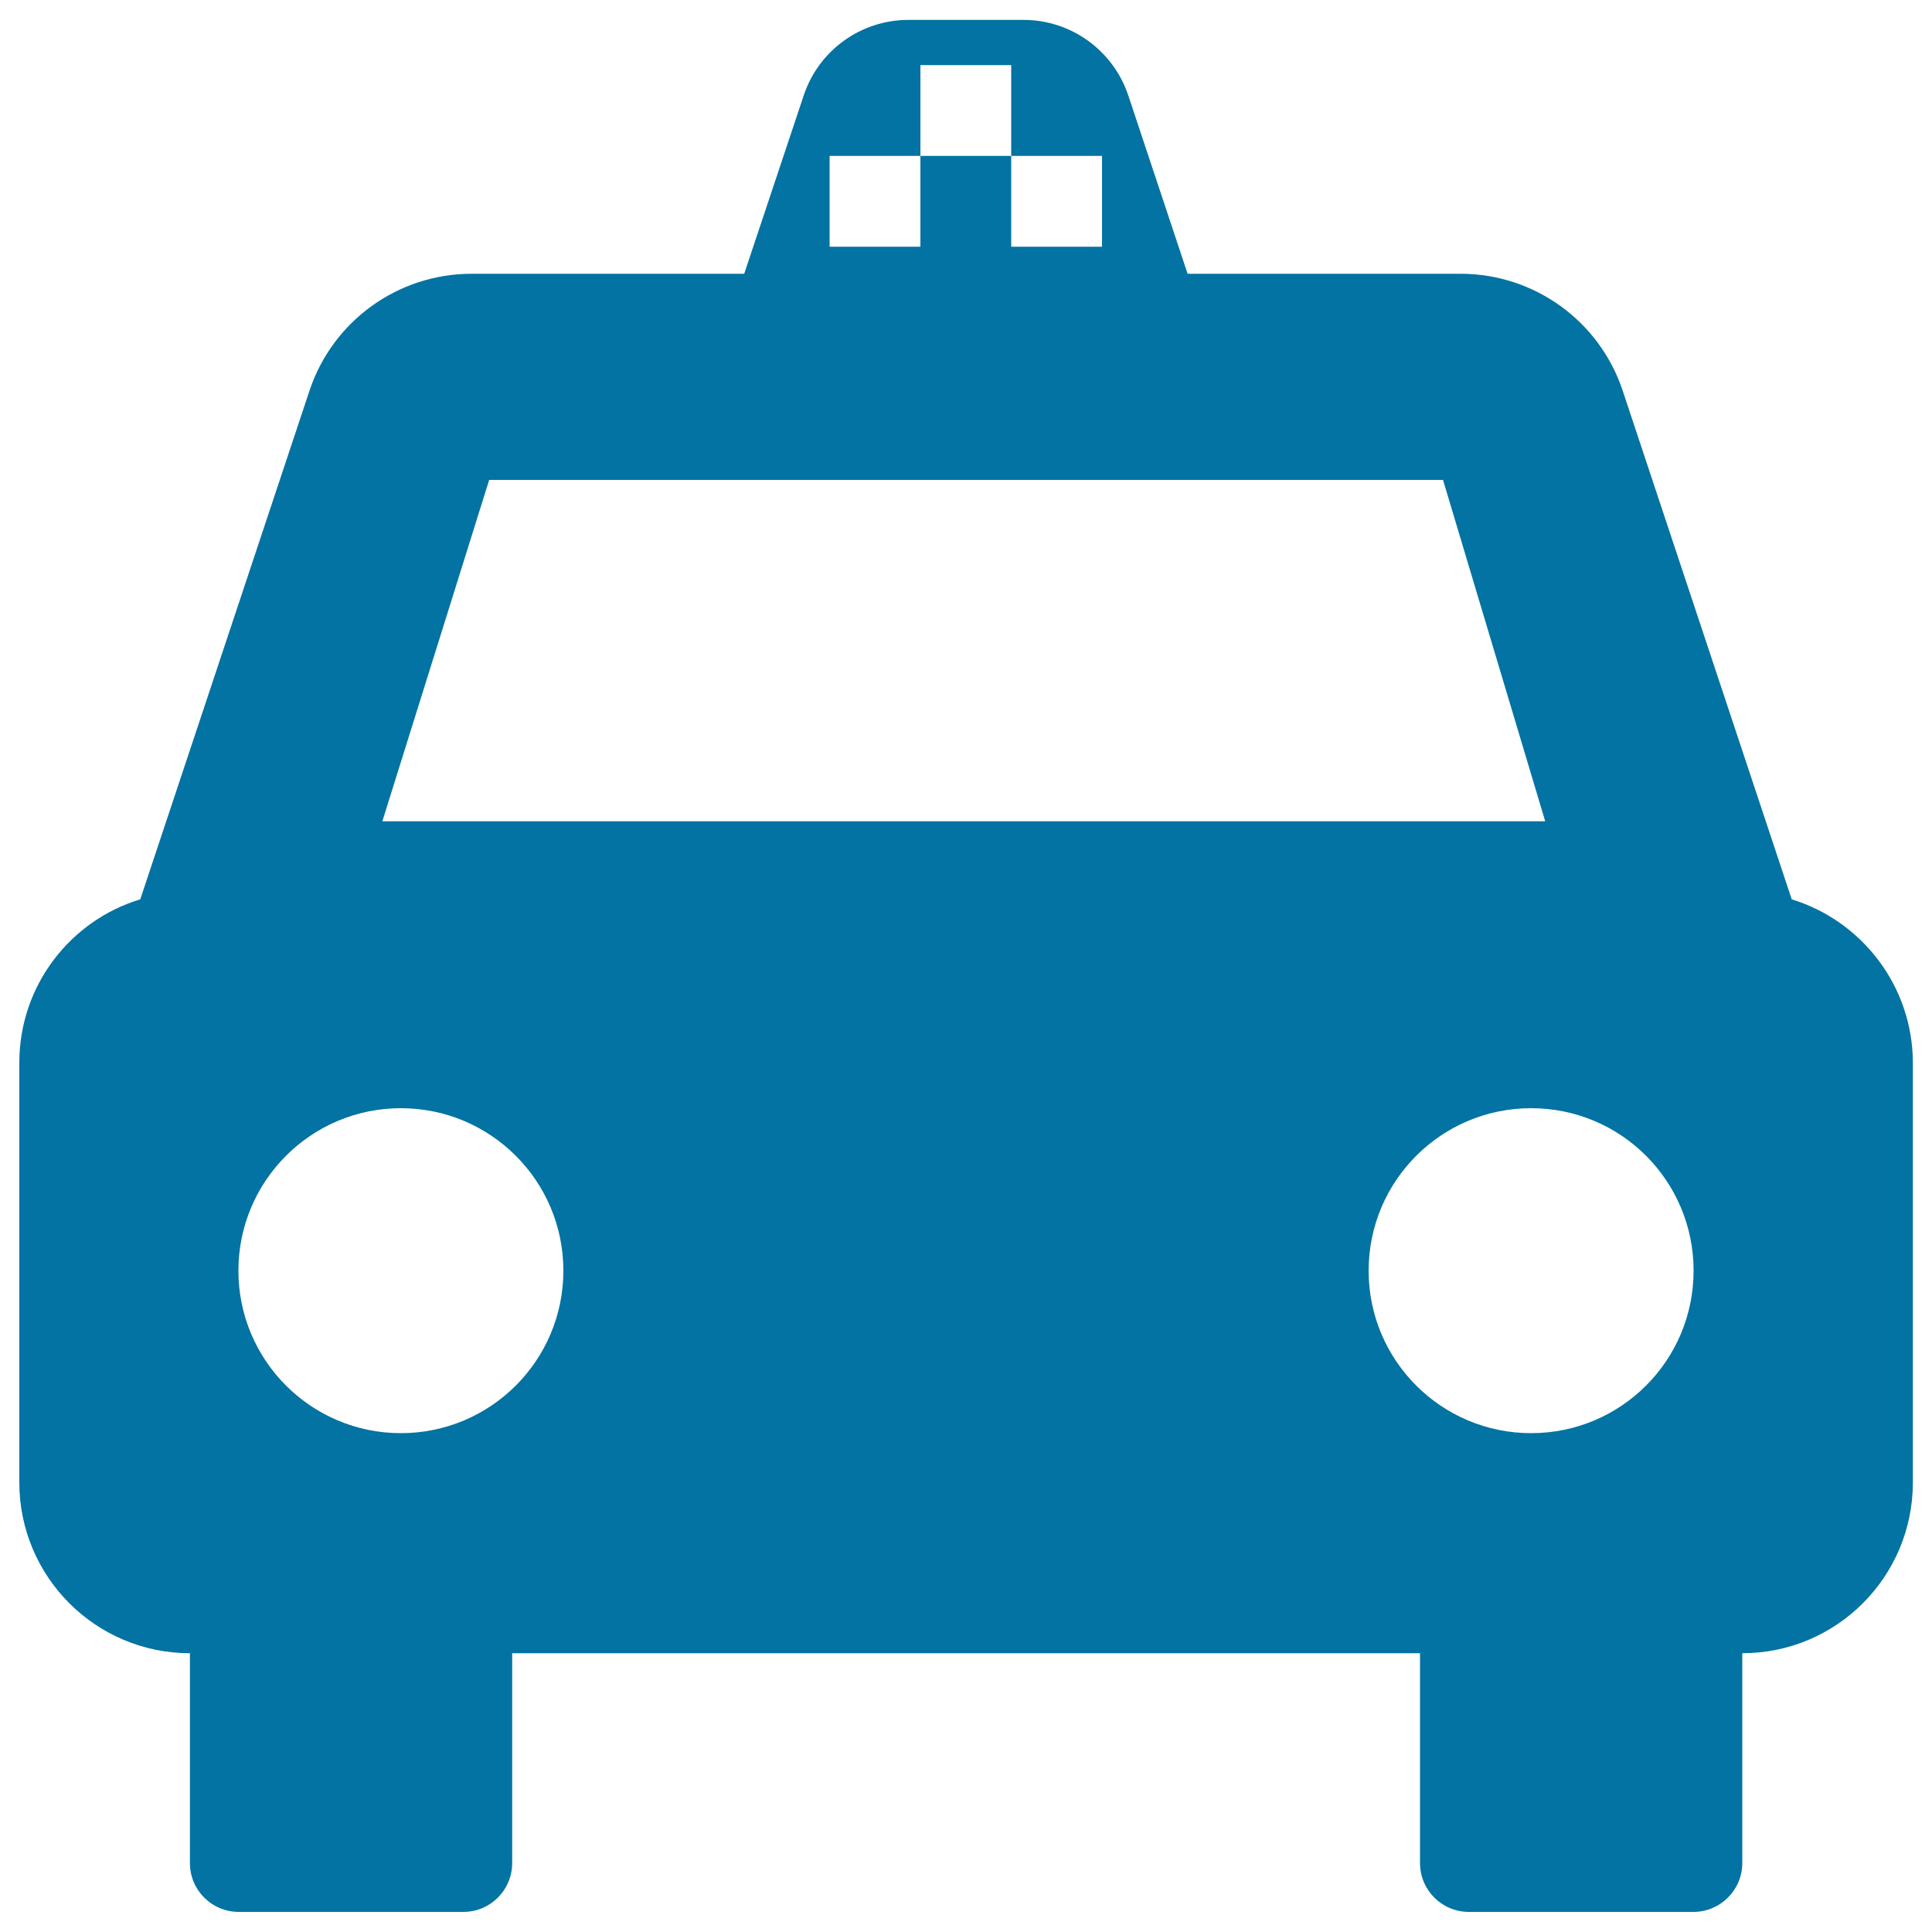 <svg xmlns="http://www.w3.org/2000/svg" viewBox="0 0 1000 1000" style="fill:#0273a2">
<title>Taxi SVG icon</title>
<g><path d="M927.4,465.5l-87.5-263.3c-12-36.1-45.8-60.5-83.9-60.5H614.7L584,49.4c-7.8-23.3-29.6-39.1-54.2-39.1h-59.6c-24.6,0-46.4,15.7-54.2,39.1l-30.8,92.3H244.1c-38.1,0-71.9,24.4-83.9,60.5L72.6,465.5c-36.3,11-62.6,44.7-62.6,84.6v217.2c0,48.8,39.5,88.4,88.3,88.4v108.6c0,14,11.3,25.3,25.3,25.3h116.2c14,0,25.3-11.3,25.3-25.3V855.7H735v108.6c0,14,11.3,25.3,25.3,25.3h116.2c13.9,0,25.3-11.3,25.3-25.3V855.7c48.8,0,88.3-39.6,88.3-88.4V550.1C990,510.3,963.6,476.6,927.4,465.5z M429.4,80.7h47v-47h47v47h47v47h-47v-47h-47v47h-47V80.7z M253.2,248.4h493.7l52.9,176.7H197.9L253.2,248.4z M207.5,741.8c-46.4,0-84.1-37.6-84.1-84.1c0-46.4,37.6-84.1,84.1-84.1c46.4,0,84.1,37.6,84.1,84.1C291.6,704.2,253.9,741.8,207.5,741.8z M792.5,741.8c-46.4,0-84.1-37.6-84.1-84.1c0-46.4,37.6-84.1,84.1-84.1s84.1,37.6,84.1,84.1C876.6,704.2,839,741.8,792.5,741.8z"/></g>
</svg>